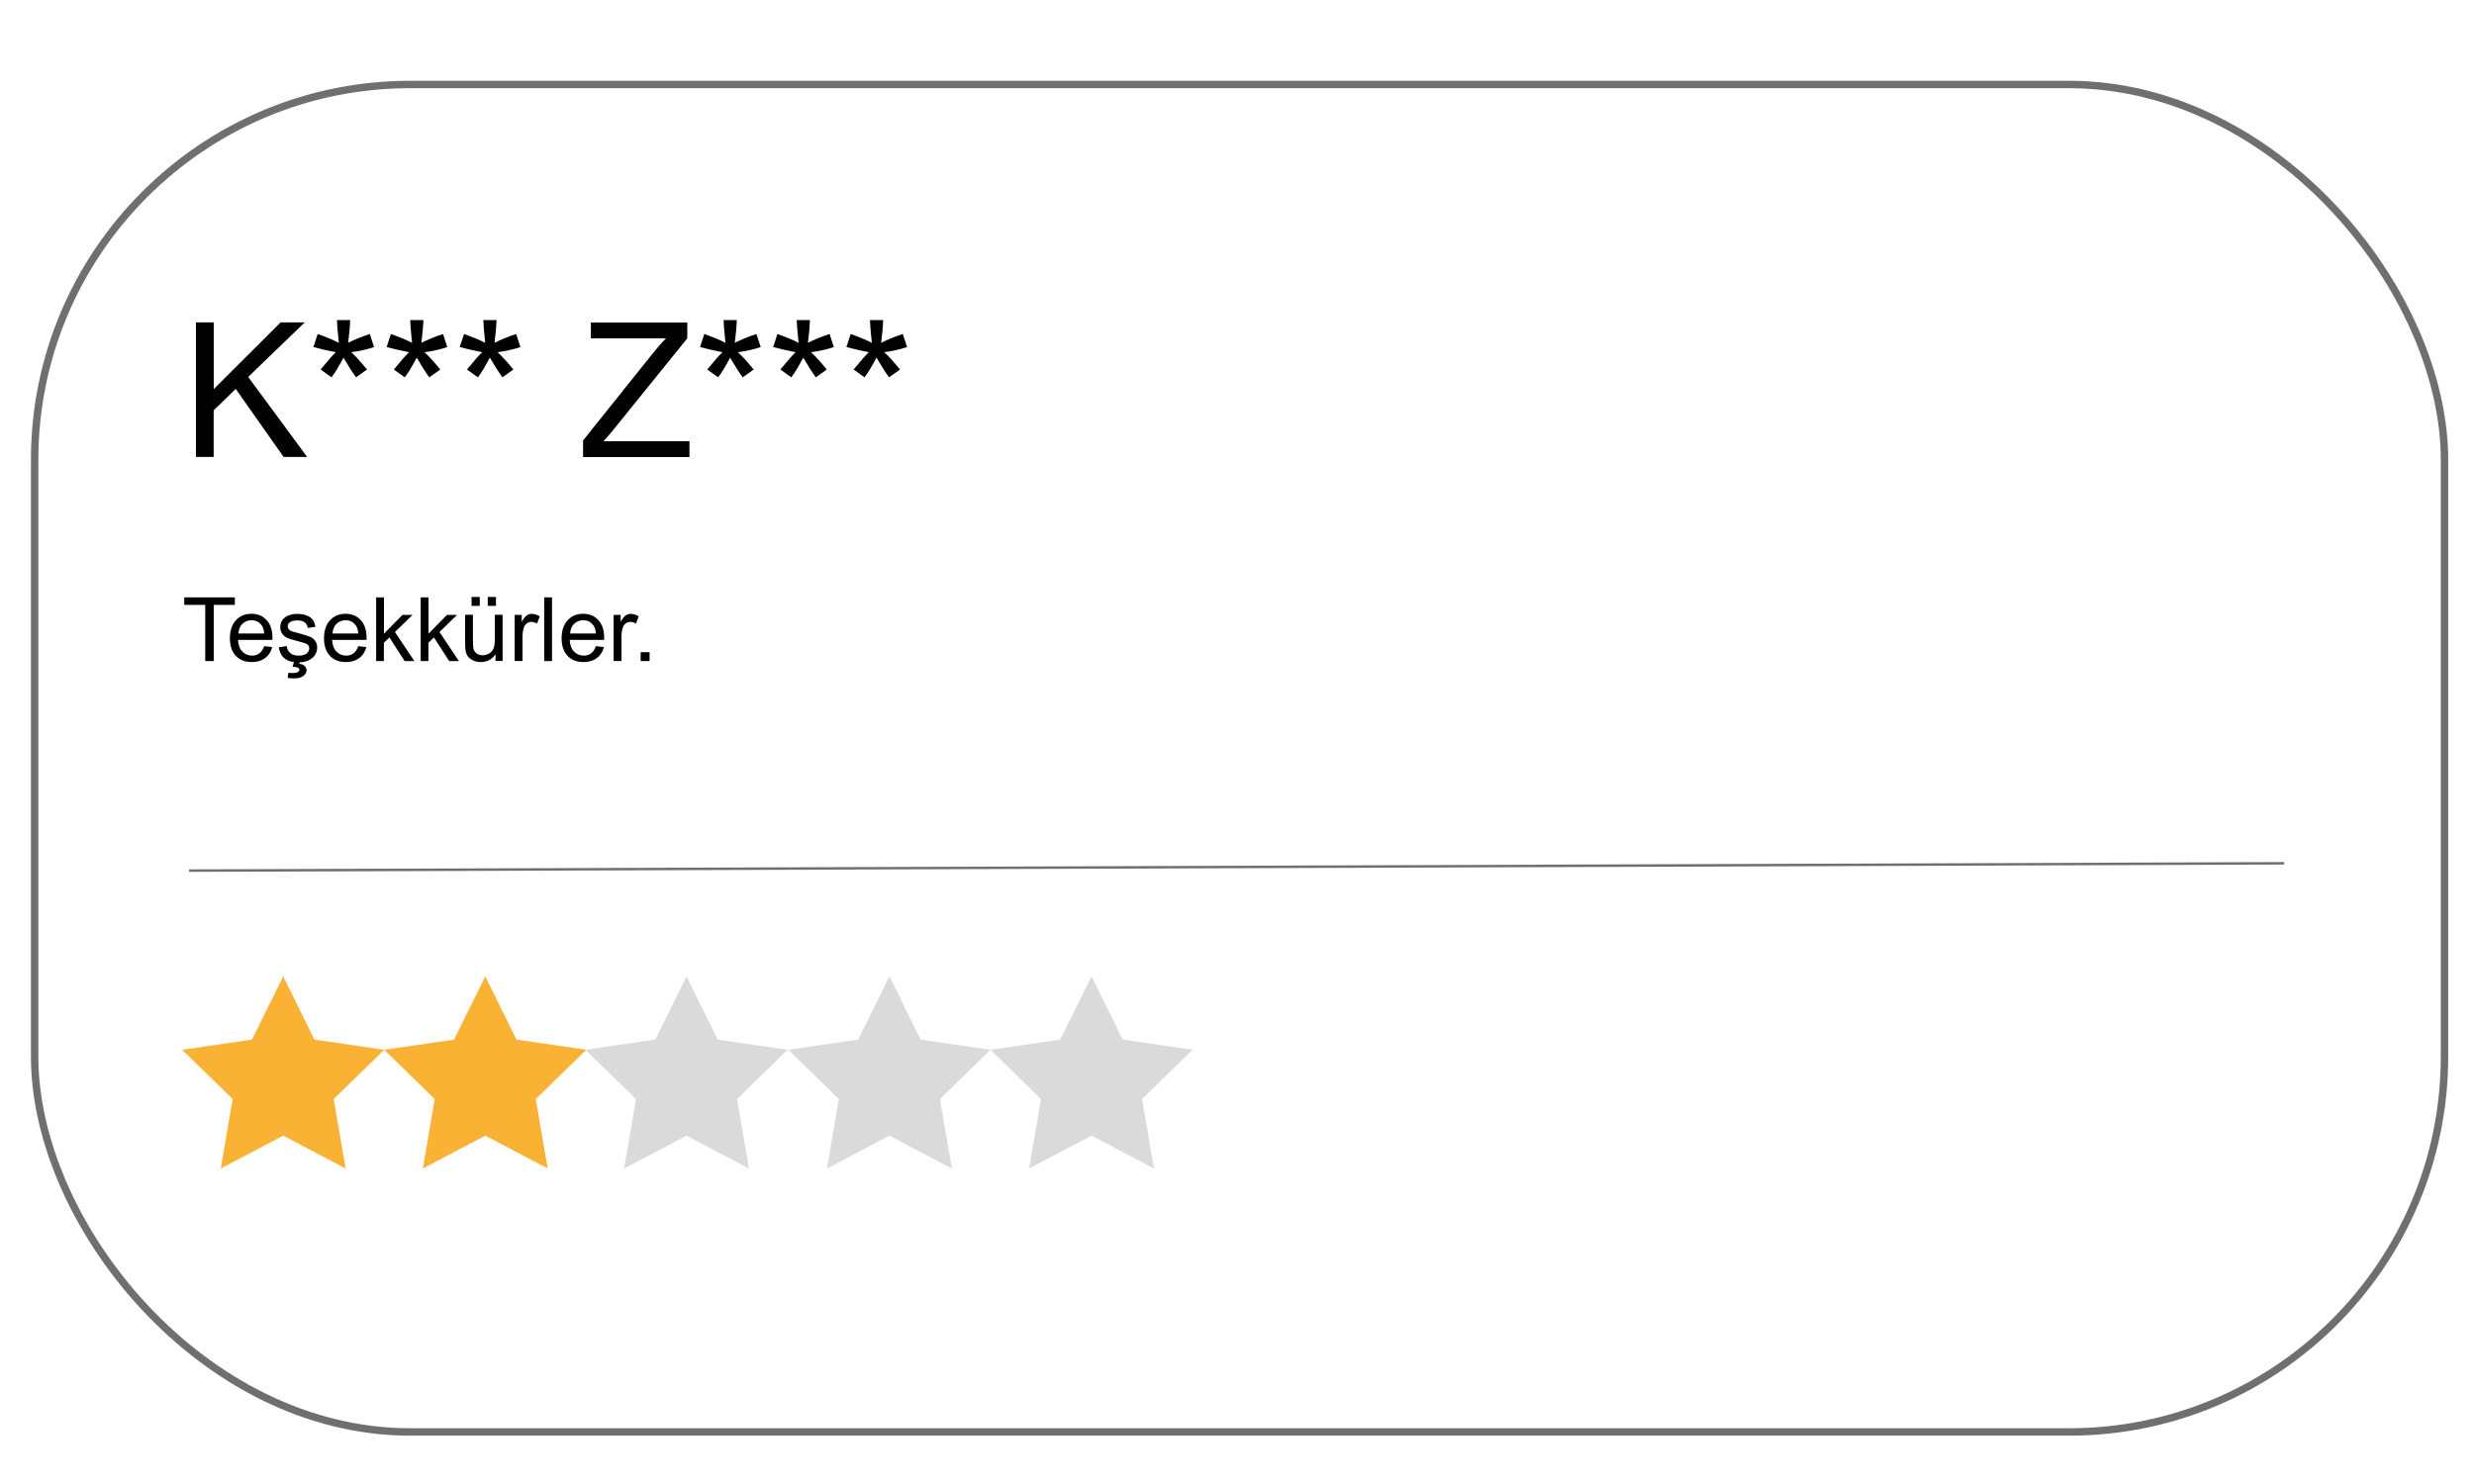<?xml version="1.0" encoding="UTF-8"?><svg id="Layer_1" xmlns="http://www.w3.org/2000/svg" width="250" height="150" viewBox="0 0 250 150"><defs><style>.cls-1{stroke-width:.25px;}.cls-1,.cls-2{fill:none;stroke:#706f6f;stroke-miterlimit:10;}.cls-3,.cls-4,.cls-5{stroke-width:0px;}.cls-4{fill:#dadada;}.cls-2{stroke-width:.75px;}.cls-5{fill:#f9b233;}</style></defs><rect class="cls-2" x="3.5" y="8.54" width="243.52" height="136.2" rx="37.95" ry="37.95"/><polygon class="cls-5" points="28.62 98.69 31.77 105.08 38.83 106.11 33.72 111.09 34.93 118.11 28.62 114.79 22.31 118.11 23.51 111.09 18.41 106.11 25.46 105.08 28.62 98.69"/><polygon class="cls-5" points="49.04 98.69 52.19 105.08 59.25 106.11 54.14 111.09 55.35 118.11 49.04 114.79 42.73 118.11 43.93 111.09 38.83 106.11 45.88 105.08 49.04 98.69"/><polygon class="cls-4" points="69.37 98.69 72.53 105.08 79.58 106.11 74.48 111.09 75.68 118.11 69.37 114.79 63.06 118.11 64.27 111.09 59.16 106.11 66.22 105.08 69.37 98.69"/><polygon class="cls-4" points="89.88 98.69 93.03 105.08 100.09 106.11 94.98 111.09 96.19 118.11 89.88 114.79 83.57 118.11 84.77 111.09 79.67 106.11 86.72 105.08 89.88 98.69"/><polygon class="cls-4" points="110.3 98.69 113.45 105.08 120.51 106.11 115.4 111.09 116.61 118.11 110.3 114.79 103.99 118.11 105.19 111.09 100.09 106.11 107.14 105.08 110.3 98.69"/><path class="cls-3" d="m19.8,46.19v-13.6h1.8v6.74l6.75-6.74h2.44l-5.71,5.51,5.96,8.09h-2.38l-4.84-6.88-2.23,2.17v4.71h-1.8Z"/><path class="cls-3" d="m31.67,35.08l.43-1.32c.98.35,1.7.65,2.14.9-.12-1.12-.18-1.89-.19-2.31h1.34c-.02.61-.09,1.38-.21,2.3.64-.32,1.37-.62,2.19-.89l.43,1.32c-.79.26-1.56.43-2.31.52.38.33.91.91,1.6,1.75l-1.11.79c-.36-.49-.78-1.15-1.27-1.99-.46.87-.86,1.54-1.21,1.99l-1.1-.79c.72-.88,1.23-1.47,1.54-1.75-.8-.15-1.56-.33-2.27-.52Z"/><path class="cls-3" d="m39.07,35.08l.43-1.32c.98.35,1.7.65,2.14.9-.12-1.12-.18-1.89-.19-2.31h1.34c-.02.61-.09,1.38-.21,2.3.64-.32,1.37-.62,2.19-.89l.43,1.32c-.79.26-1.56.43-2.31.52.38.33.91.91,1.6,1.75l-1.11.79c-.36-.49-.78-1.15-1.27-1.99-.46.87-.86,1.54-1.21,1.99l-1.1-.79c.72-.88,1.23-1.47,1.54-1.75-.8-.15-1.56-.33-2.27-.52Z"/><path class="cls-3" d="m46.46,35.08l.43-1.32c.98.35,1.7.65,2.14.9-.12-1.12-.18-1.89-.19-2.31h1.34c-.02.61-.09,1.38-.21,2.3.64-.32,1.37-.62,2.19-.89l.43,1.32c-.79.26-1.56.43-2.31.52.38.33.91.91,1.6,1.75l-1.11.79c-.36-.49-.78-1.15-1.27-1.99-.46.87-.86,1.54-1.21,1.99l-1.1-.79c.72-.88,1.23-1.47,1.54-1.75-.8-.15-1.56-.33-2.27-.52Z"/><path class="cls-3" d="m58.92,46.19v-1.67l6.97-8.71c.5-.62.96-1.16,1.41-1.61h-7.59v-1.6h9.74v1.6l-7.63,9.44-.83.96h8.68v1.6h-10.75Z"/><path class="cls-3" d="m70.74,35.08l.43-1.32c.98.35,1.7.65,2.14.9-.12-1.12-.18-1.89-.19-2.31h1.34c-.02.61-.09,1.38-.21,2.3.64-.32,1.37-.62,2.19-.89l.43,1.32c-.79.26-1.56.43-2.31.52.38.33.91.91,1.6,1.75l-1.11.79c-.36-.49-.78-1.15-1.27-1.99-.46.87-.86,1.54-1.21,1.99l-1.1-.79c.72-.88,1.23-1.47,1.54-1.75-.8-.15-1.56-.33-2.27-.52Z"/><path class="cls-3" d="m78.13,35.08l.43-1.32c.98.35,1.7.65,2.14.9-.12-1.12-.18-1.89-.19-2.31h1.34c-.02.61-.09,1.38-.21,2.3.64-.32,1.37-.62,2.19-.89l.43,1.32c-.79.26-1.56.43-2.31.52.38.33.91.91,1.6,1.75l-1.11.79c-.36-.49-.78-1.15-1.27-1.99-.46.87-.86,1.54-1.21,1.99l-1.1-.79c.72-.88,1.23-1.47,1.54-1.75-.8-.15-1.56-.33-2.27-.52Z"/><path class="cls-3" d="m85.53,35.08l.43-1.32c.98.35,1.7.65,2.14.9-.12-1.12-.18-1.89-.19-2.31h1.34c-.02.61-.09,1.38-.21,2.3.64-.32,1.37-.62,2.19-.89l.43,1.32c-.79.26-1.56.43-2.31.52.38.33.91.91,1.6,1.75l-1.11.79c-.36-.49-.78-1.15-1.27-1.99-.46.87-.86,1.54-1.21,1.99l-1.1-.79c.72-.88,1.23-1.47,1.54-1.75-.8-.15-1.56-.33-2.27-.52Z"/><path class="cls-3" d="m20.74,66.82v-5.68h-2.12v-.76h5.11v.76h-2.13v5.68h-.85Z"/><path class="cls-3" d="m26.69,65.31l.82.1c-.13.48-.37.85-.72,1.11s-.79.4-1.34.4c-.68,0-1.22-.21-1.62-.63-.4-.42-.6-1.01-.6-1.77s.2-1.39.61-1.83.93-.65,1.57-.65,1.13.21,1.53.64.59,1.02.59,1.79c0,.05,0,.12,0,.21h-3.48c.03.51.17.91.44,1.18s.59.41.98.41c.29,0,.54-.08.74-.23s.37-.4.49-.73Zm-2.6-1.28h2.61c-.04-.39-.13-.69-.3-.88-.25-.3-.58-.46-.98-.46-.36,0-.67.12-.92.36s-.38.57-.41.98Z"/><path class="cls-3" d="m28.19,65.42l.78-.12c.04.31.17.55.37.72s.48.25.84.25.63-.07.81-.22.26-.32.26-.52c0-.18-.08-.32-.23-.42-.11-.07-.38-.16-.81-.27-.58-.15-.98-.27-1.21-.38-.22-.11-.39-.25-.51-.44-.12-.19-.17-.4-.17-.63,0-.21.05-.4.14-.58.09-.18.22-.32.39-.44.12-.09.29-.17.5-.23s.44-.09.68-.09c.37,0,.69.05.96.16.28.11.48.25.61.43.13.18.22.42.27.72l-.77.11c-.04-.24-.14-.43-.31-.56-.17-.13-.41-.2-.71-.2-.36,0-.62.06-.78.18s-.23.26-.23.42c0,.1.03.19.1.28.06.08.17.16.3.21.08.03.31.1.7.2.56.15.95.27,1.17.37.22.1.39.23.52.42s.19.41.19.68-.08.51-.23.75c-.15.23-.38.41-.67.54-.29.13-.62.19-.98.19-.61,0-1.07-.13-1.39-.38-.32-.25-.52-.63-.61-1.12Zm1.37,1.98l.23-.78h.59l-.15.47c.25.03.44.11.56.23s.19.26.19.42c0,.22-.11.41-.32.58-.21.17-.53.25-.95.25-.24,0-.45-.02-.63-.05l.05-.51c.19.01.33.02.41.02.28,0,.47-.04.58-.11.08-.06.13-.13.13-.22,0-.05-.02-.1-.05-.14s-.1-.08-.19-.11-.24-.05-.45-.05Z"/><path class="cls-3" d="m36.2,65.31l.82.1c-.13.48-.37.85-.72,1.11s-.79.4-1.34.4c-.68,0-1.22-.21-1.62-.63-.4-.42-.6-1.01-.6-1.77s.2-1.39.61-1.83.93-.65,1.57-.65,1.13.21,1.53.64.59,1.02.59,1.79c0,.05,0,.12,0,.21h-3.48c.03.51.17.91.44,1.18s.59.41.98.41c.29,0,.54-.08.74-.23s.37-.4.49-.73Zm-2.6-1.28h2.61c-.04-.39-.13-.69-.3-.88-.25-.3-.58-.46-.98-.46-.36,0-.67.12-.92.36s-.38.57-.41.98Z"/><path class="cls-3" d="m38.01,66.82v-6.44h.79v3.67l1.87-1.9h1.02l-1.78,1.73,1.96,2.94h-.98l-1.54-2.39-.56.54v1.85h-.79Z"/><path class="cls-3" d="m42.51,66.82v-6.44h.79v3.67l1.87-1.9h1.02l-1.78,1.73,1.96,2.94h-.98l-1.54-2.39-.56.54v1.85h-.79Z"/><path class="cls-3" d="m50.07,66.82v-.69c-.36.53-.86.79-1.48.79-.28,0-.53-.05-.77-.16s-.42-.24-.53-.4c-.12-.16-.2-.36-.24-.59-.03-.16-.05-.4-.05-.74v-2.89h.79v2.59c0,.41.02.69.05.83.05.21.16.37.32.49.16.12.36.18.6.18s.46-.06.67-.18.35-.29.44-.5c.09-.21.13-.51.13-.91v-2.5h.79v4.67h-.71Zm-2.42-5.58v-.9h.83v.9h-.83Zm1.64,0v-.9h.83v.9h-.83Z"/><path class="cls-3" d="m52.01,66.82v-4.67h.71v.71c.18-.33.35-.55.5-.65.15-.11.32-.16.51-.16.27,0,.54.08.81.25l-.27.73c-.19-.11-.39-.17-.58-.17-.17,0-.33.05-.47.16s-.24.25-.29.43c-.09.28-.13.59-.13.92v2.44h-.79Z"/><path class="cls-3" d="m54.99,66.82v-6.44h.79v6.44h-.79Z"/><path class="cls-3" d="m60.21,65.31l.82.1c-.13.48-.37.85-.72,1.11s-.79.4-1.34.4c-.68,0-1.22-.21-1.62-.63-.4-.42-.6-1.01-.6-1.77s.2-1.39.61-1.83.93-.65,1.57-.65,1.13.21,1.53.64.59,1.02.59,1.79c0,.05,0,.12,0,.21h-3.48c.03.51.17.91.44,1.18s.59.41.98.41c.29,0,.54-.08.74-.23s.37-.4.49-.73Zm-2.6-1.28h2.61c-.04-.39-.13-.69-.3-.88-.25-.3-.58-.46-.98-.46-.36,0-.67.12-.92.36s-.38.57-.41.98Z"/><path class="cls-3" d="m62.01,66.82v-4.67h.71v.71c.18-.33.35-.55.5-.65.15-.11.32-.16.51-.16.27,0,.54.08.81.25l-.27.73c-.19-.11-.39-.17-.58-.17-.17,0-.33.05-.47.16s-.24.25-.29.43c-.09.28-.13.59-.13.92v2.44h-.79Z"/><path class="cls-3" d="m64.74,66.82v-.9h.9v.9h-.9Z"/><line class="cls-1" x1="19.11" y1="88" x2="230.82" y2="87.26"/></svg>